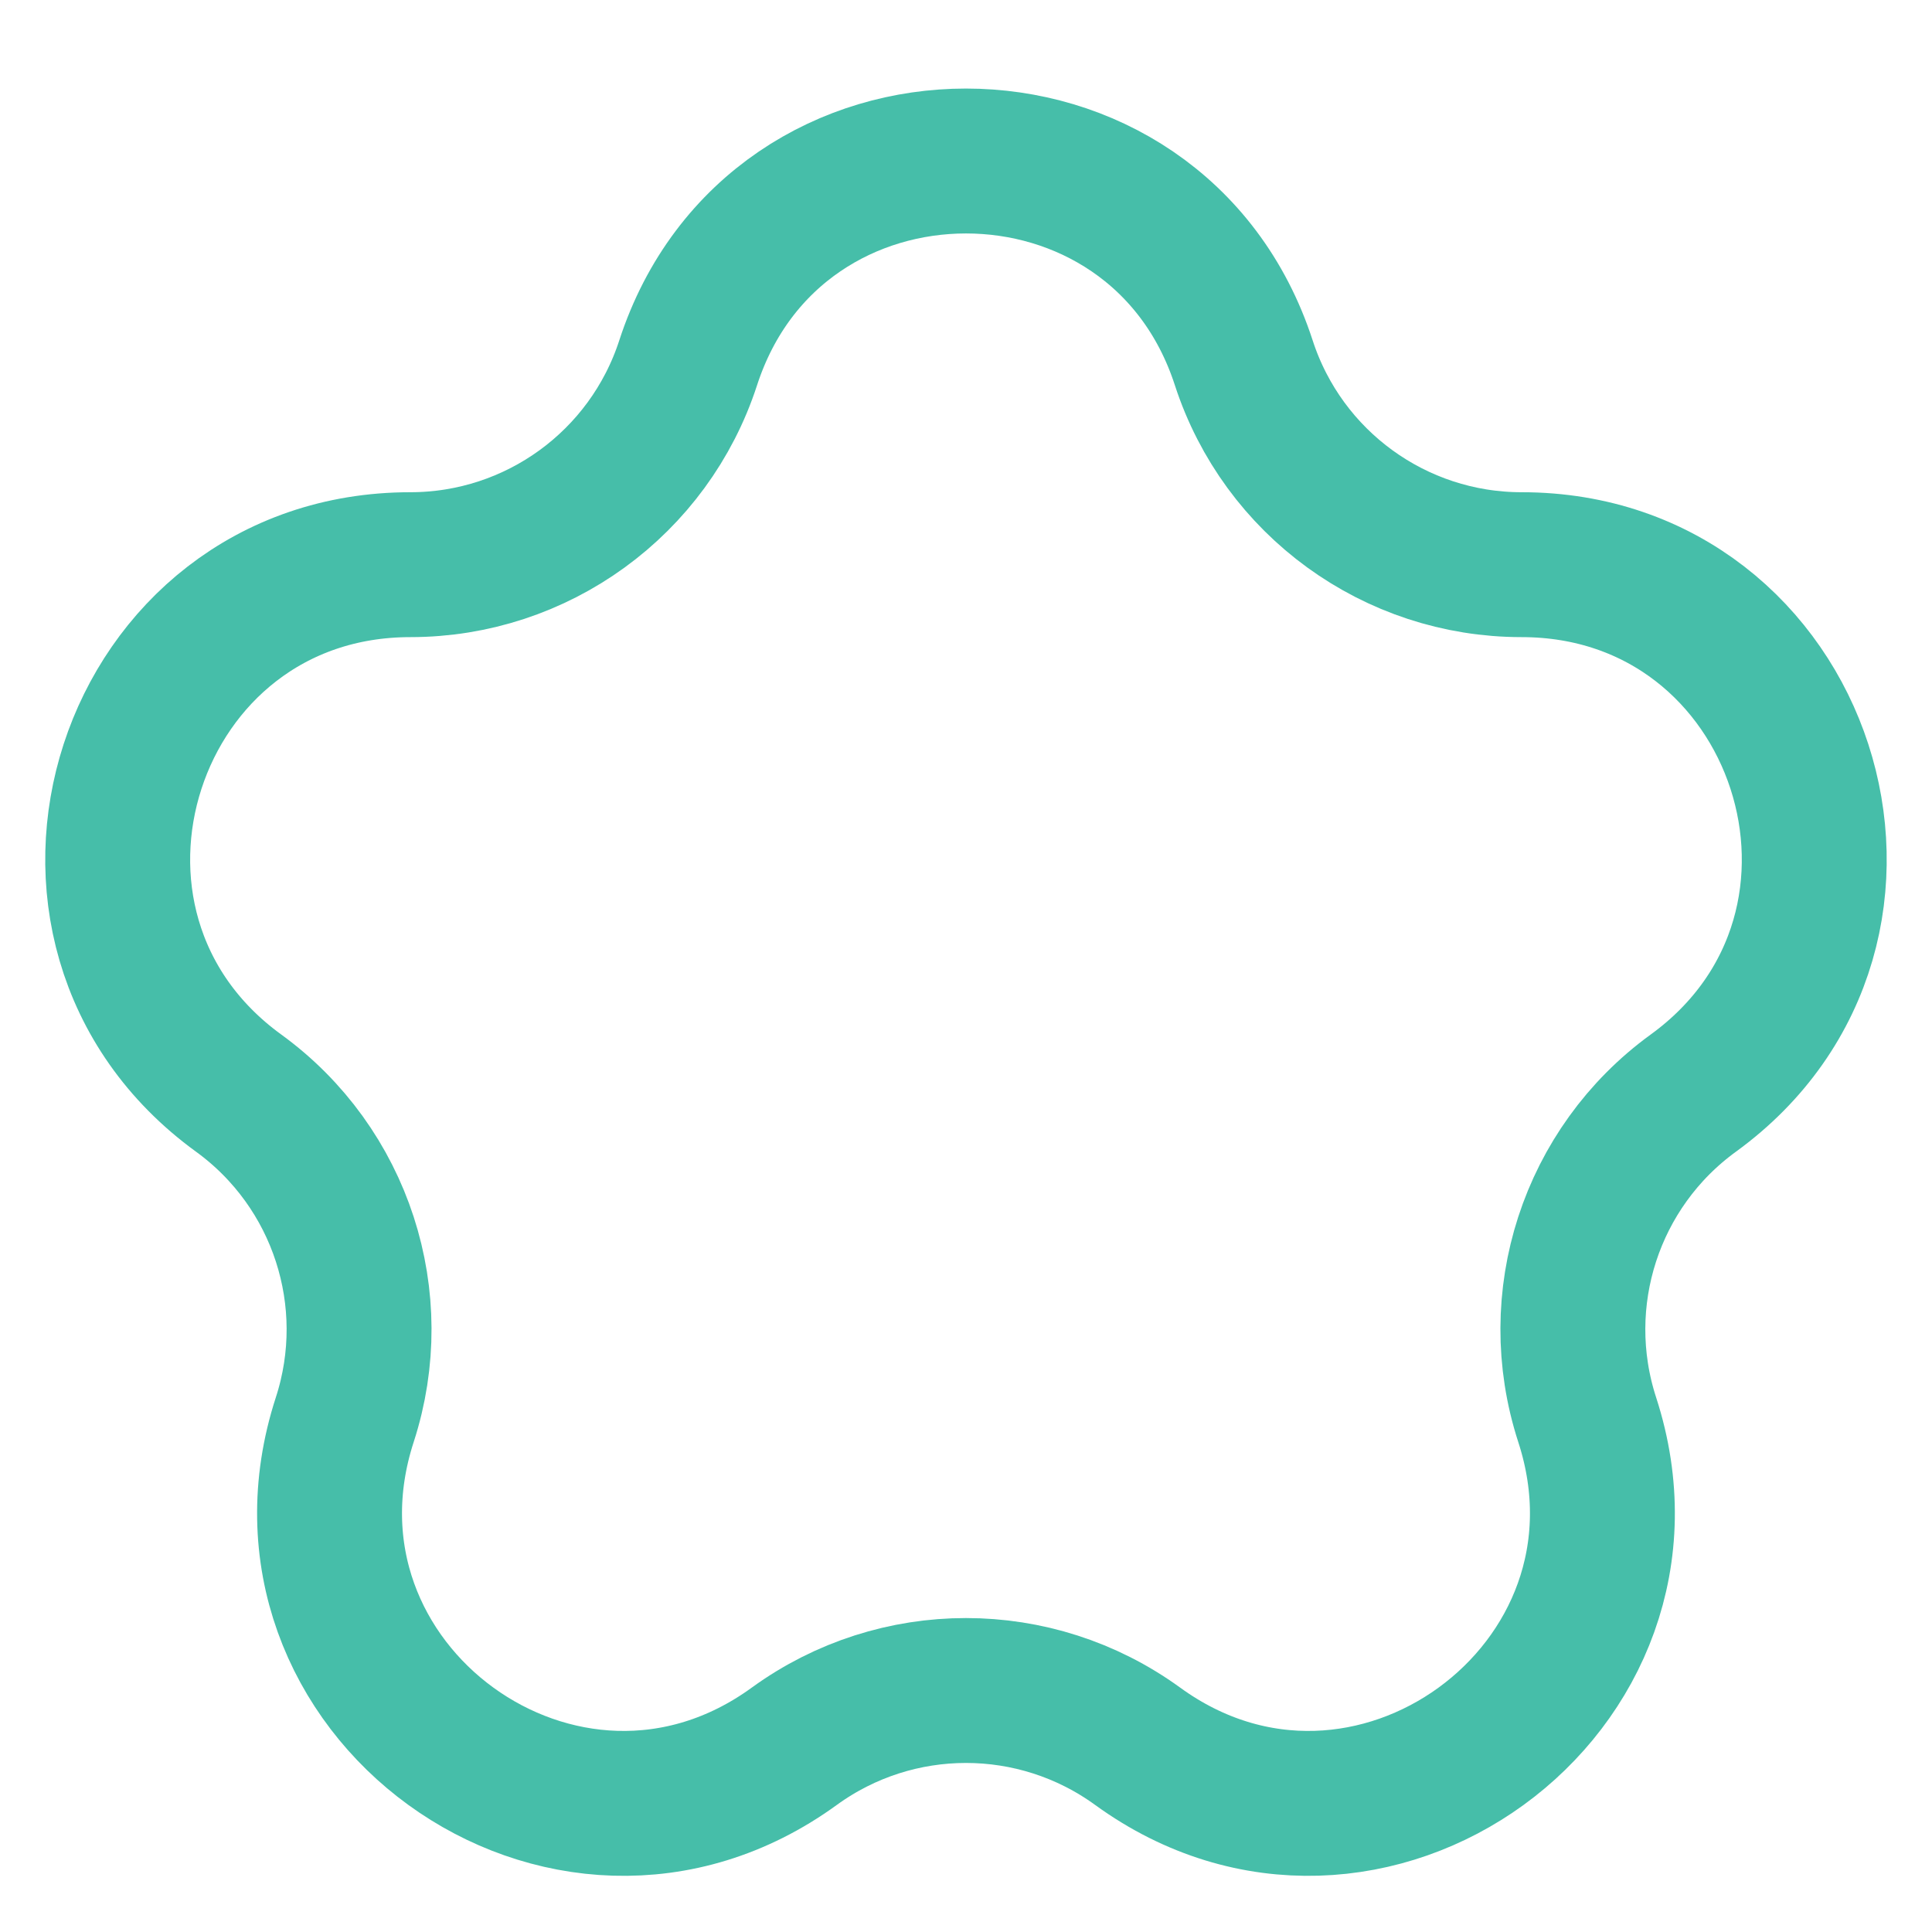 <?xml version="1.0" encoding="UTF-8"?> <svg xmlns="http://www.w3.org/2000/svg" width="80" height="80" viewBox="0 0 80 80" fill="none"> <path d="M28.495 15.024C32.116 3.881 47.882 3.881 51.502 15.024C53.122 20.008 57.766 23.382 63.006 23.382C74.723 23.382 79.595 38.376 70.116 45.264C65.876 48.343 64.102 53.803 65.722 58.787C69.343 69.93 56.588 79.197 47.108 72.31C42.869 69.23 37.129 69.23 32.889 72.31C23.41 79.197 10.655 69.93 14.276 58.787C15.895 53.803 14.121 48.343 9.882 45.264C0.403 38.376 5.274 23.382 16.992 23.382C22.232 23.382 26.876 20.008 28.495 15.024Z" stroke="#46BEA9" stroke-width="6"></path> </svg> 